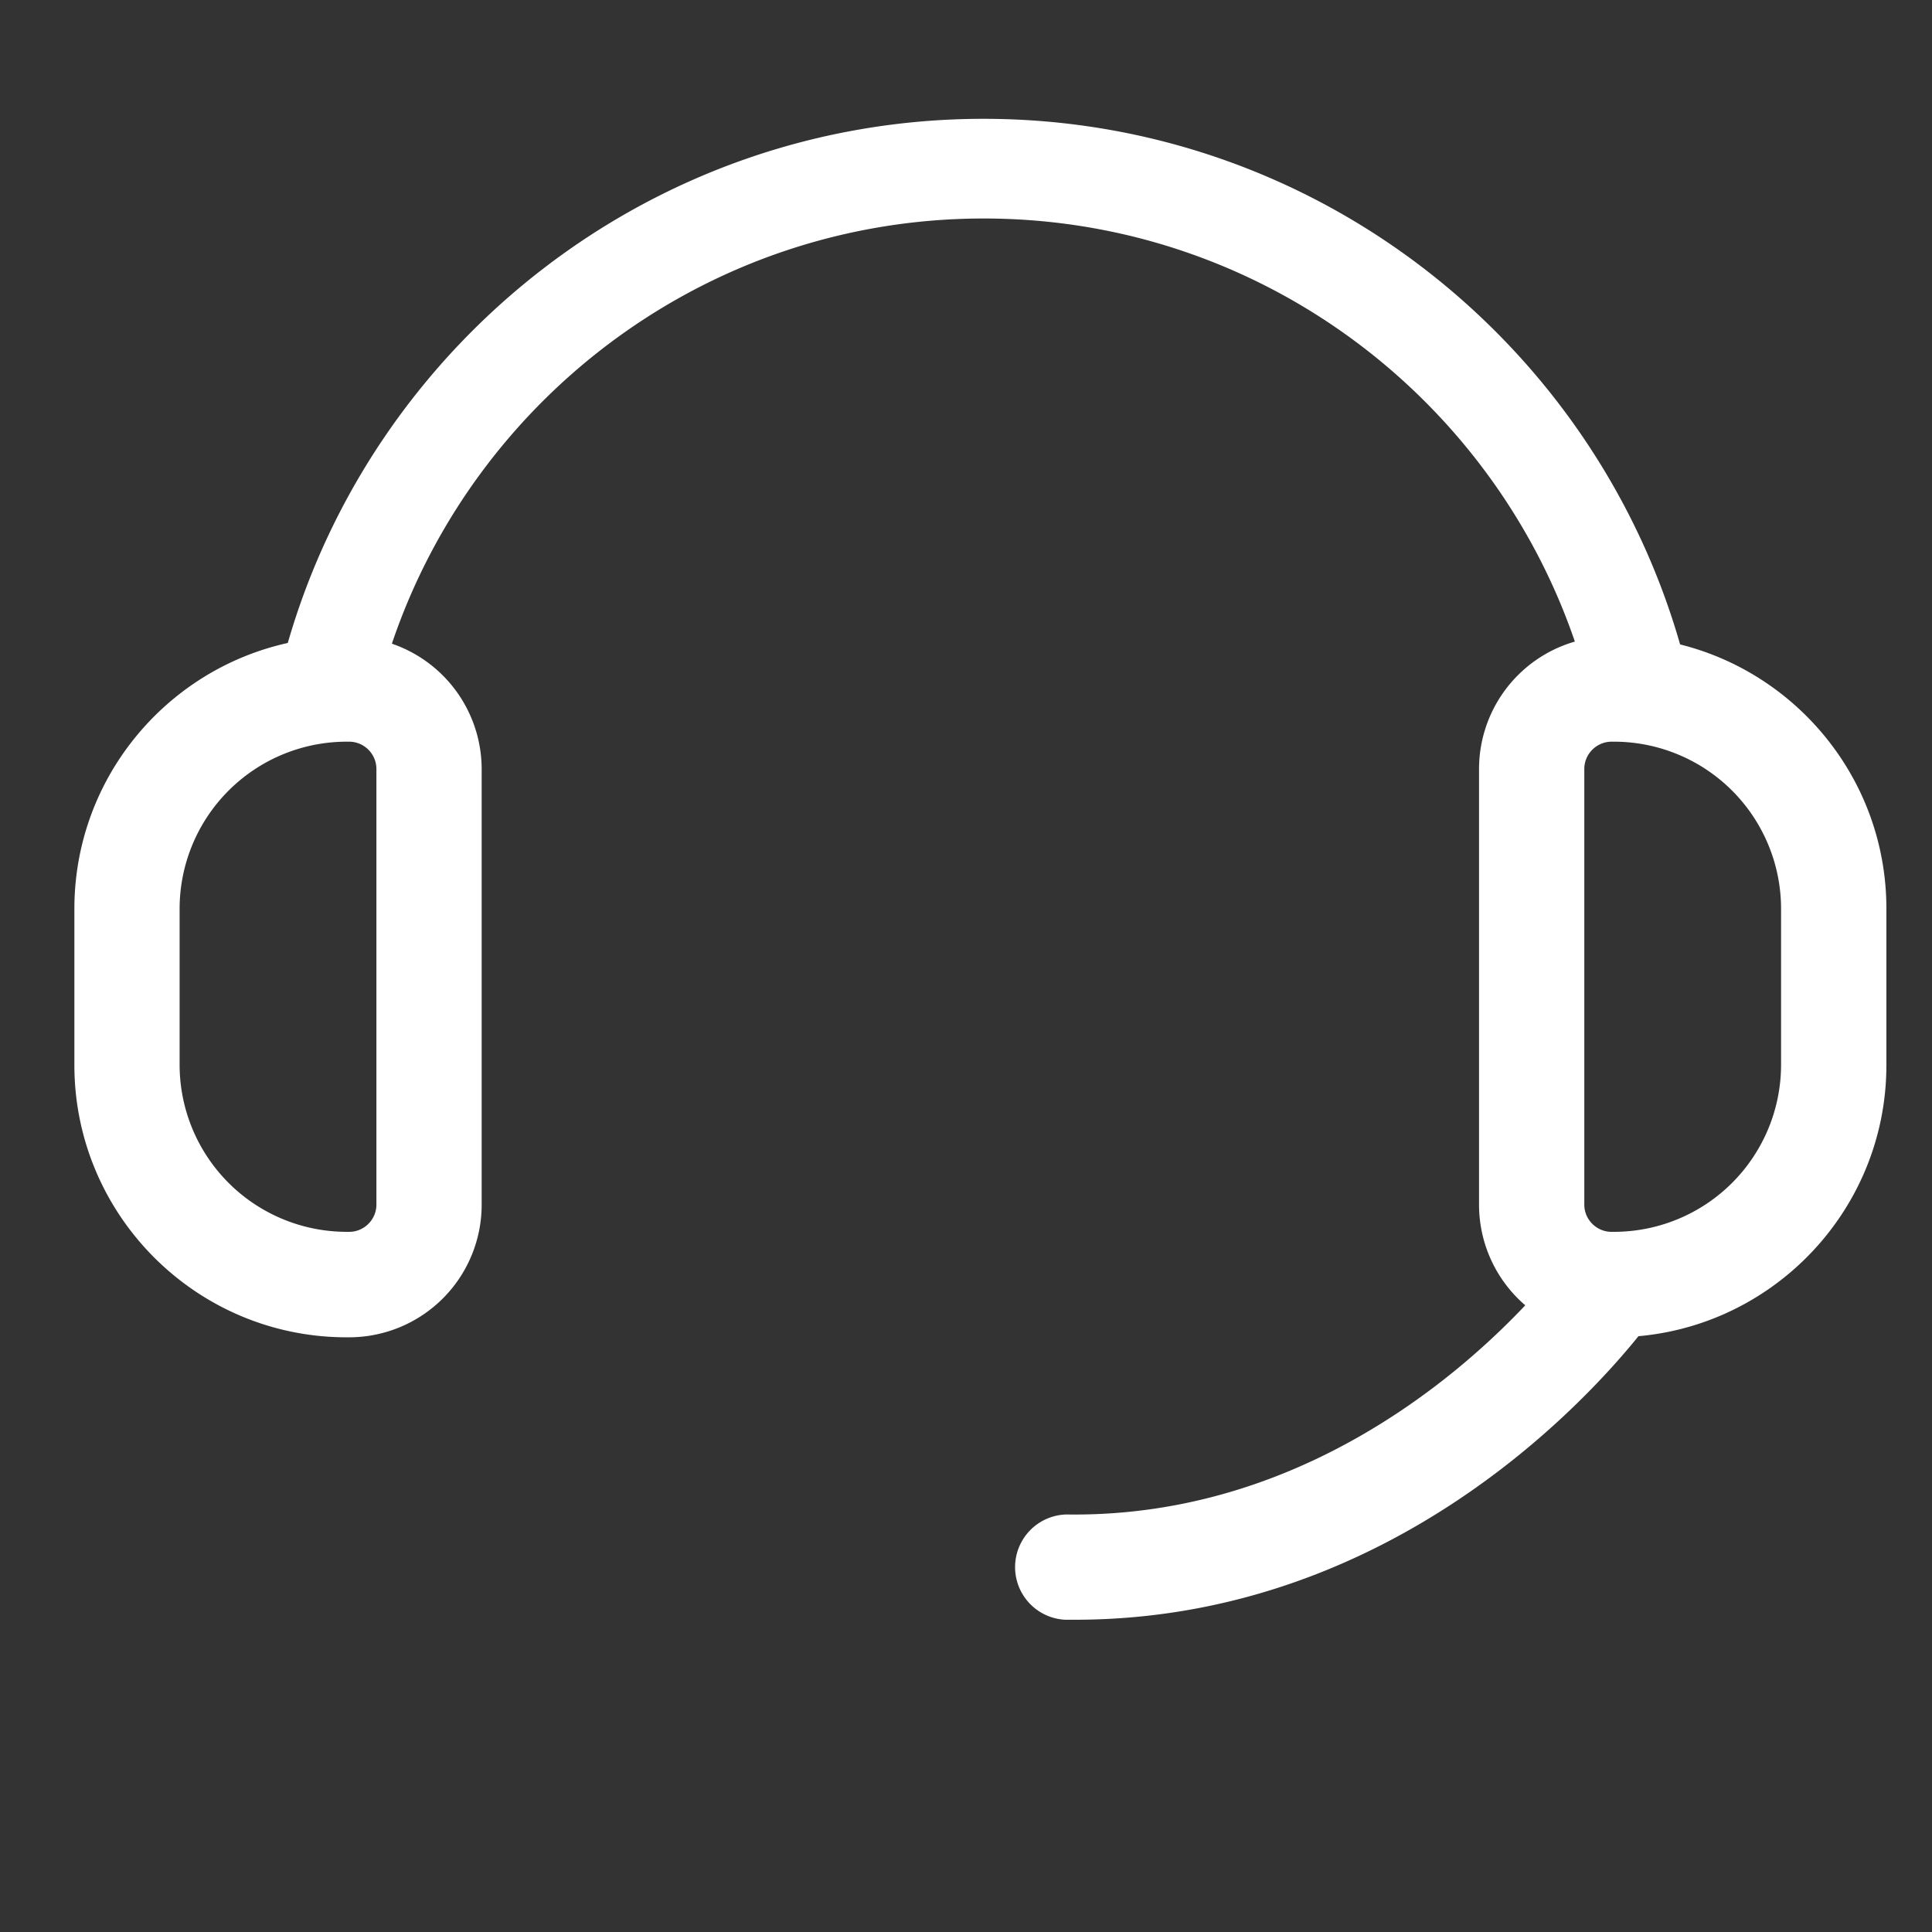 <?xml version="1.0" standalone="no"?><!DOCTYPE svg PUBLIC "-//W3C//DTD SVG 1.1//EN" "http://www.w3.org/Graphics/SVG/1.1/DTD/svg11.dtd"><svg t="1740628622571" class="icon" viewBox="0 0 1024 1024" version="1.1" xmlns="http://www.w3.org/2000/svg" p-id="1542" xmlns:xlink="http://www.w3.org/1999/xlink" width="200" height="200"><rect x="0" y="0" width="1024" height="1024" fill="#333333" stroke="none"/><path d="M152.528 340.8C198.72 180.528 346.56 62.976 521.296 62.976c177.104 0 326.496 120.608 370.704 284h-55.008C794.512 213.12 669.12 115.808 521.408 115.808c-145.648 0-269.536 94.48-313.696 225.36a70.368 70.368 0 0 1 47.584 66.56v230.88A70.288 70.288 0 0 1 185.12 708.8h-1.408c-79.6 0-144.288-64.704-144.288-144.304v-82.8c0-68.896 48.48-126.64 113.12-140.912z m31.168 52.304A88.592 88.592 0 0 0 95.2 481.6v82.8a88.592 88.592 0 0 0 88.496 88.496h1.408c7.888 0 14.4-6.496 14.4-14.4V407.6c0-8-6.496-14.496-14.496-14.496h-1.312zM855.52 708.8h-1.408a70.288 70.288 0 0 1-70.192-70.192V407.584a70.336 70.336 0 0 1 70.304-70.304h1.28c79.616 0 144.32 64.704 144.32 144.304v82.8c0.096 79.6-64.704 144.4-144.32 144.4z m-1.296-315.696c-8 0-14.512 6.496-14.512 14.496v230.896c0 7.904 6.512 14.4 14.4 14.4h1.408A88.592 88.592 0 0 0 944 564.4V481.6a88.592 88.592 0 0 0-88.496-88.496h-1.296zM569.696 858.496h-5.104a27.92 27.92 0 0 1 0.416-55.792h0.384c165.408 2.4 264.912-136.4 265.92-137.808a28 28 0 0 1 38.88-6.8c12.608 8.8 15.712 26.208 6.912 38.8-4.8 6.608-115.312 161.6-307.408 161.6z" fill="#ffffff" p-id="1543"></path></svg>